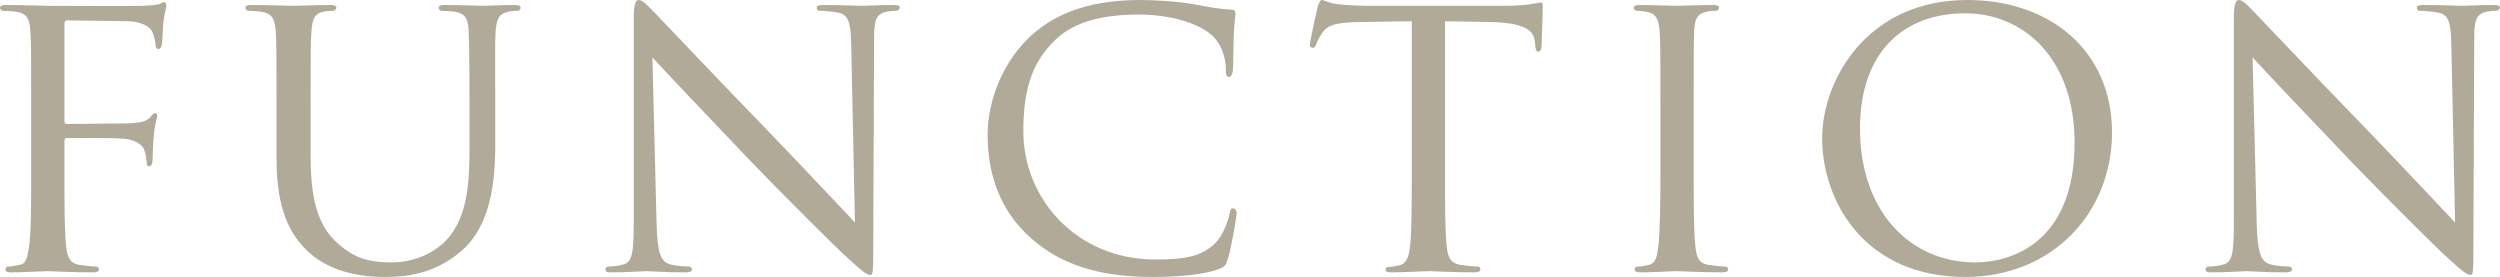 <?xml version="1.0" encoding="UTF-8"?><svg xmlns="http://www.w3.org/2000/svg" viewBox="0 0 258.514 28.638"><g id="a"/><g id="b"><g id="c"><g><path d="M3.225,11.094c0-5.676,0-6.708-.086-7.869-.086-1.247-.301-1.849-1.548-2.021-.301-.043-.946-.086-1.29-.086-.129,0-.301-.172-.301-.301,0-.215,.172-.301,.602-.301,1.72,0,4.085,.086,4.3,.086,.731,0,8.944,.043,9.804,0,.731-.043,1.376-.043,1.72-.172,.215-.043,.387-.215,.516-.215,.172,0,.258,.172,.258,.344,0,.258-.172,.688-.301,1.72-.043,.344-.086,1.978-.172,2.408-.043,.172-.172,.387-.344,.387s-.301-.172-.301-.43c0-.301-.129-.903-.344-1.376s-1.118-1.075-2.58-1.075l-6.192-.086c-.215,0-.301,.086-.301,.387V12.47c0,.215,0,.344,.258,.344l5.16-.043c.645,0,1.204,0,1.72-.043,.903-.086,1.419-.215,1.763-.645,.172-.215,.344-.387,.473-.387,.172,0,.215,.129,.215,.301,0,.215-.258,.817-.344,2.021-.086,.731-.129,2.193-.129,2.451,0,.344-.086,.731-.344,.731-.215,0-.258-.172-.258-.344-.043-.387-.086-.903-.258-1.333-.172-.516-.774-.989-1.935-1.161-.946-.129-5.418-.086-6.063-.086-.215,0-.258,.086-.258,.344v2.924c0,3.612,0,6.493,.172,7.912,.129,1.075,.344,1.763,1.376,1.935,.559,.086,1.376,.172,1.72,.172,.215,0,.301,.172,.301,.301,0,.172-.172,.301-.602,.301-2.107,0-4.558-.129-4.73-.129-.215,0-2.58,.129-3.741,.129-.387,0-.602-.086-.602-.301,0-.129,.086-.301,.301-.301,.344,0,.817-.129,1.161-.172,.731-.129,.817-.86,.989-1.935,.215-1.505,.215-4.386,.215-7.912v-6.45Z" fill="#b1aa98"/><path d="M28.594,11.094c0-5.676,0-6.708-.086-7.869-.086-1.161-.301-1.849-1.548-2.021-.301-.043-.946-.086-1.29-.086-.129,0-.301-.172-.301-.301,0-.215,.172-.301,.602-.301,1.72,0,3.999,.086,4.343,.086s2.709-.086,3.827-.086c.43,0,.645,.086,.645,.301,0,.129-.172,.301-.344,.301-.258,0-.473,0-.946,.086-.989,.172-1.204,.817-1.29,2.021-.086,1.161-.086,2.193-.086,7.869v5.117c0,5.289,1.161,7.482,2.795,8.944,1.849,1.677,3.483,1.978,5.633,1.978,2.322,0,4.558-1.032,5.848-2.58,1.763-2.107,2.15-5.117,2.15-8.858v-4.601c0-5.676-.043-6.708-.086-7.869-.043-1.161-.258-1.849-1.505-2.021-.301-.043-.946-.086-1.29-.086-.172,0-.301-.172-.301-.301,0-.215,.172-.301,.602-.301,1.677,0,3.87,.086,4.085,.086,.258,0,2.064-.086,3.182-.086,.43,0,.602,.086,.602,.301,0,.129-.129,.301-.301,.301-.258,0-.473,0-.946,.086-1.032,.215-1.247,.817-1.333,2.021-.086,1.161-.043,2.193-.043,7.869v3.913c0,3.956-.516,8.385-3.526,10.965-2.752,2.365-5.676,2.666-7.912,2.666-1.247,0-5.203-.086-7.869-2.58-1.849-1.72-3.311-4.257-3.311-9.589v-5.375Z" fill="#b1aa98"/><path d="M67.896,23.177c.086,3.01,.43,3.913,1.462,4.171,.688,.172,1.548,.215,1.892,.215,.172,0,.301,.129,.301,.301,0,.215-.258,.301-.688,.301-2.15,0-3.655-.129-3.999-.129s-1.935,.129-3.655,.129c-.387,0-.602-.043-.602-.301,0-.172,.129-.301,.301-.301,.301,0,.989-.043,1.548-.215,.946-.258,1.075-1.247,1.075-4.558V1.849c0-1.462,.215-1.849,.516-1.849,.43,0,1.075,.731,1.462,1.118,.602,.602,6.106,6.45,11.954,12.47,3.741,3.87,7.783,8.213,8.944,9.417l-.387-18.318c-.043-2.365-.258-3.182-1.419-3.397-.688-.129-1.548-.172-1.849-.172-.258,0-.301-.215-.301-.344,0-.215,.301-.258,.731-.258,1.72,0,3.526,.086,3.956,.086s1.677-.086,3.225-.086c.387,0,.688,.043,.688,.258,0,.129-.172,.344-.43,.344-.172,0-.473,0-.903,.086-1.247,.258-1.333,.989-1.333,3.182l-.086,21.414c0,2.408-.043,2.623-.301,2.623-.387,0-.774-.301-2.881-2.236-.387-.344-5.848-5.719-9.847-9.89-4.386-4.601-8.643-9.073-9.804-10.363l.43,17.243Z" fill="#b1aa98"/><path d="M106.725,24.725c-3.698-3.182-4.601-7.353-4.601-10.836,0-2.451,.903-6.708,4.257-9.976,2.279-2.193,5.719-3.913,11.523-3.913,1.505,0,3.655,.129,5.504,.43,1.419,.258,2.623,.516,3.87,.559,.387,0,.473,.172,.473,.387,0,.301-.086,.731-.172,2.064-.043,1.204-.043,3.225-.086,3.741-.043,.559-.215,.774-.43,.774-.258,0-.301-.258-.301-.774,0-1.419-.602-2.881-1.591-3.655-1.333-1.118-4.085-2.021-7.439-2.021-4.859,0-7.181,1.29-8.514,2.537-2.795,2.58-3.397,5.848-3.397,9.546,0,7.009,5.547,13.244,13.631,13.244,2.838,0,4.729-.215,6.235-1.72,.817-.817,1.333-2.365,1.462-3.053,.086-.387,.129-.516,.387-.516,.172,0,.344,.258,.344,.516s-.516,3.44-.903,4.687c-.215,.688-.301,.817-.946,1.075-1.548,.602-4.386,.817-6.837,.817-5.676,0-9.503-1.333-12.47-3.913Z" fill="#b1aa98"/><path d="M149.424,17.544c0,3.526,0,6.407,.172,7.912,.129,1.075,.301,1.763,1.462,1.935,.516,.086,1.376,.172,1.72,.172,.258,0,.301,.172,.301,.301,0,.172-.172,.301-.602,.301-2.064,0-4.472-.129-4.687-.129-.172,0-2.795,.129-3.913,.129-.43,0-.602-.086-.602-.301,0-.129,.086-.258,.301-.258,.344,0,.774-.086,1.118-.172,.774-.172,.989-.903,1.118-1.978,.172-1.505,.172-4.386,.172-7.912V2.193l-5.461,.086c-2.365,.043-3.268,.301-3.827,1.161-.43,.645-.473,.903-.602,1.161-.086,.301-.215,.344-.387,.344-.086,0-.258-.086-.258-.301,0-.387,.731-3.655,.817-3.956,.043-.215,.258-.688,.387-.688,.258,0,.645,.301,1.677,.43,1.075,.129,2.537,.172,2.967,.172h14.276c1.247,0,2.107-.086,2.709-.172,.559-.086,.903-.172,1.075-.172s.172,.215,.172,.43c0,1.118-.129,3.741-.129,4.171,0,.301-.172,.473-.344,.473s-.258-.129-.301-.645l-.043-.387c-.129-1.118-.946-1.935-4.558-2.021l-4.73-.086v15.351Z" fill="#b1aa98"/><path d="M175.137,17.544c0,3.526,0,6.407,.172,7.912,.129,1.075,.258,1.763,1.376,1.935,.559,.086,1.376,.172,1.72,.172,.215,0,.301,.172,.301,.301,0,.172-.172,.301-.602,.301-2.107,0-4.558-.129-4.73-.129-.215,0-2.58,.129-3.741,.129-.387,0-.602-.086-.602-.301,0-.129,.086-.301,.301-.301,.344,0,.817-.086,1.161-.172,.731-.172,.86-.86,.989-1.935,.172-1.505,.215-4.386,.215-7.912v-6.45c0-5.676,0-6.708-.086-7.869-.086-1.247-.387-1.806-1.204-1.978-.43-.086-.903-.129-1.161-.129-.172,0-.301-.172-.301-.301,0-.215,.172-.301,.602-.301,1.247,0,3.612,.086,3.827,.086,.172,0,2.623-.086,3.784-.086,.43,0,.602,.086,.602,.301,0,.129-.172,.301-.301,.301-.258,0-.516,0-.946,.086-1.032,.215-1.247,.731-1.333,2.021-.043,1.161-.043,2.193-.043,7.869v6.45Z" fill="#b1aa98"/><path d="M203.43,0c8.514,0,14.964,5.203,14.964,13.717,0,8.17-6.063,14.921-15.179,14.921-10.363,0-14.792-7.783-14.792-14.362,0-5.891,4.558-14.276,15.007-14.276Zm.86,27.133c3.396,0,10.233-1.806,10.233-12.384,0-8.772-5.332-13.373-11.309-13.373-6.321,0-10.879,3.956-10.879,11.911,0,8.514,5.117,13.846,11.954,13.846Z" fill="#b1aa98"/><path d="M233.359,23.177c.086,3.01,.43,3.913,1.462,4.171,.688,.172,1.548,.215,1.892,.215,.172,0,.301,.129,.301,.301,0,.215-.258,.301-.688,.301-2.15,0-3.655-.129-3.999-.129s-1.935,.129-3.655,.129c-.387,0-.602-.043-.602-.301,0-.172,.129-.301,.301-.301,.301,0,.989-.043,1.548-.215,.946-.258,1.075-1.247,1.075-4.558V1.849c0-1.462,.215-1.849,.516-1.849,.43,0,1.075,.731,1.462,1.118,.602,.602,6.106,6.45,11.954,12.47,3.741,3.87,7.783,8.213,8.944,9.417l-.387-18.318c-.043-2.365-.258-3.182-1.419-3.397-.688-.129-1.548-.172-1.849-.172-.258,0-.301-.215-.301-.344,0-.215,.301-.258,.731-.258,1.72,0,3.526,.086,3.956,.086s1.677-.086,3.225-.086c.387,0,.688,.043,.688,.258,0,.129-.172,.344-.43,.344-.172,0-.473,0-.903,.086-1.247,.258-1.333,.989-1.333,3.182l-.086,21.414c0,2.408-.043,2.623-.301,2.623-.387,0-.774-.301-2.881-2.236-.387-.344-5.848-5.719-9.847-9.89-4.386-4.601-8.643-9.073-9.804-10.363l.43,17.243Z" fill="#b1aa98"/></g></g></g></svg>